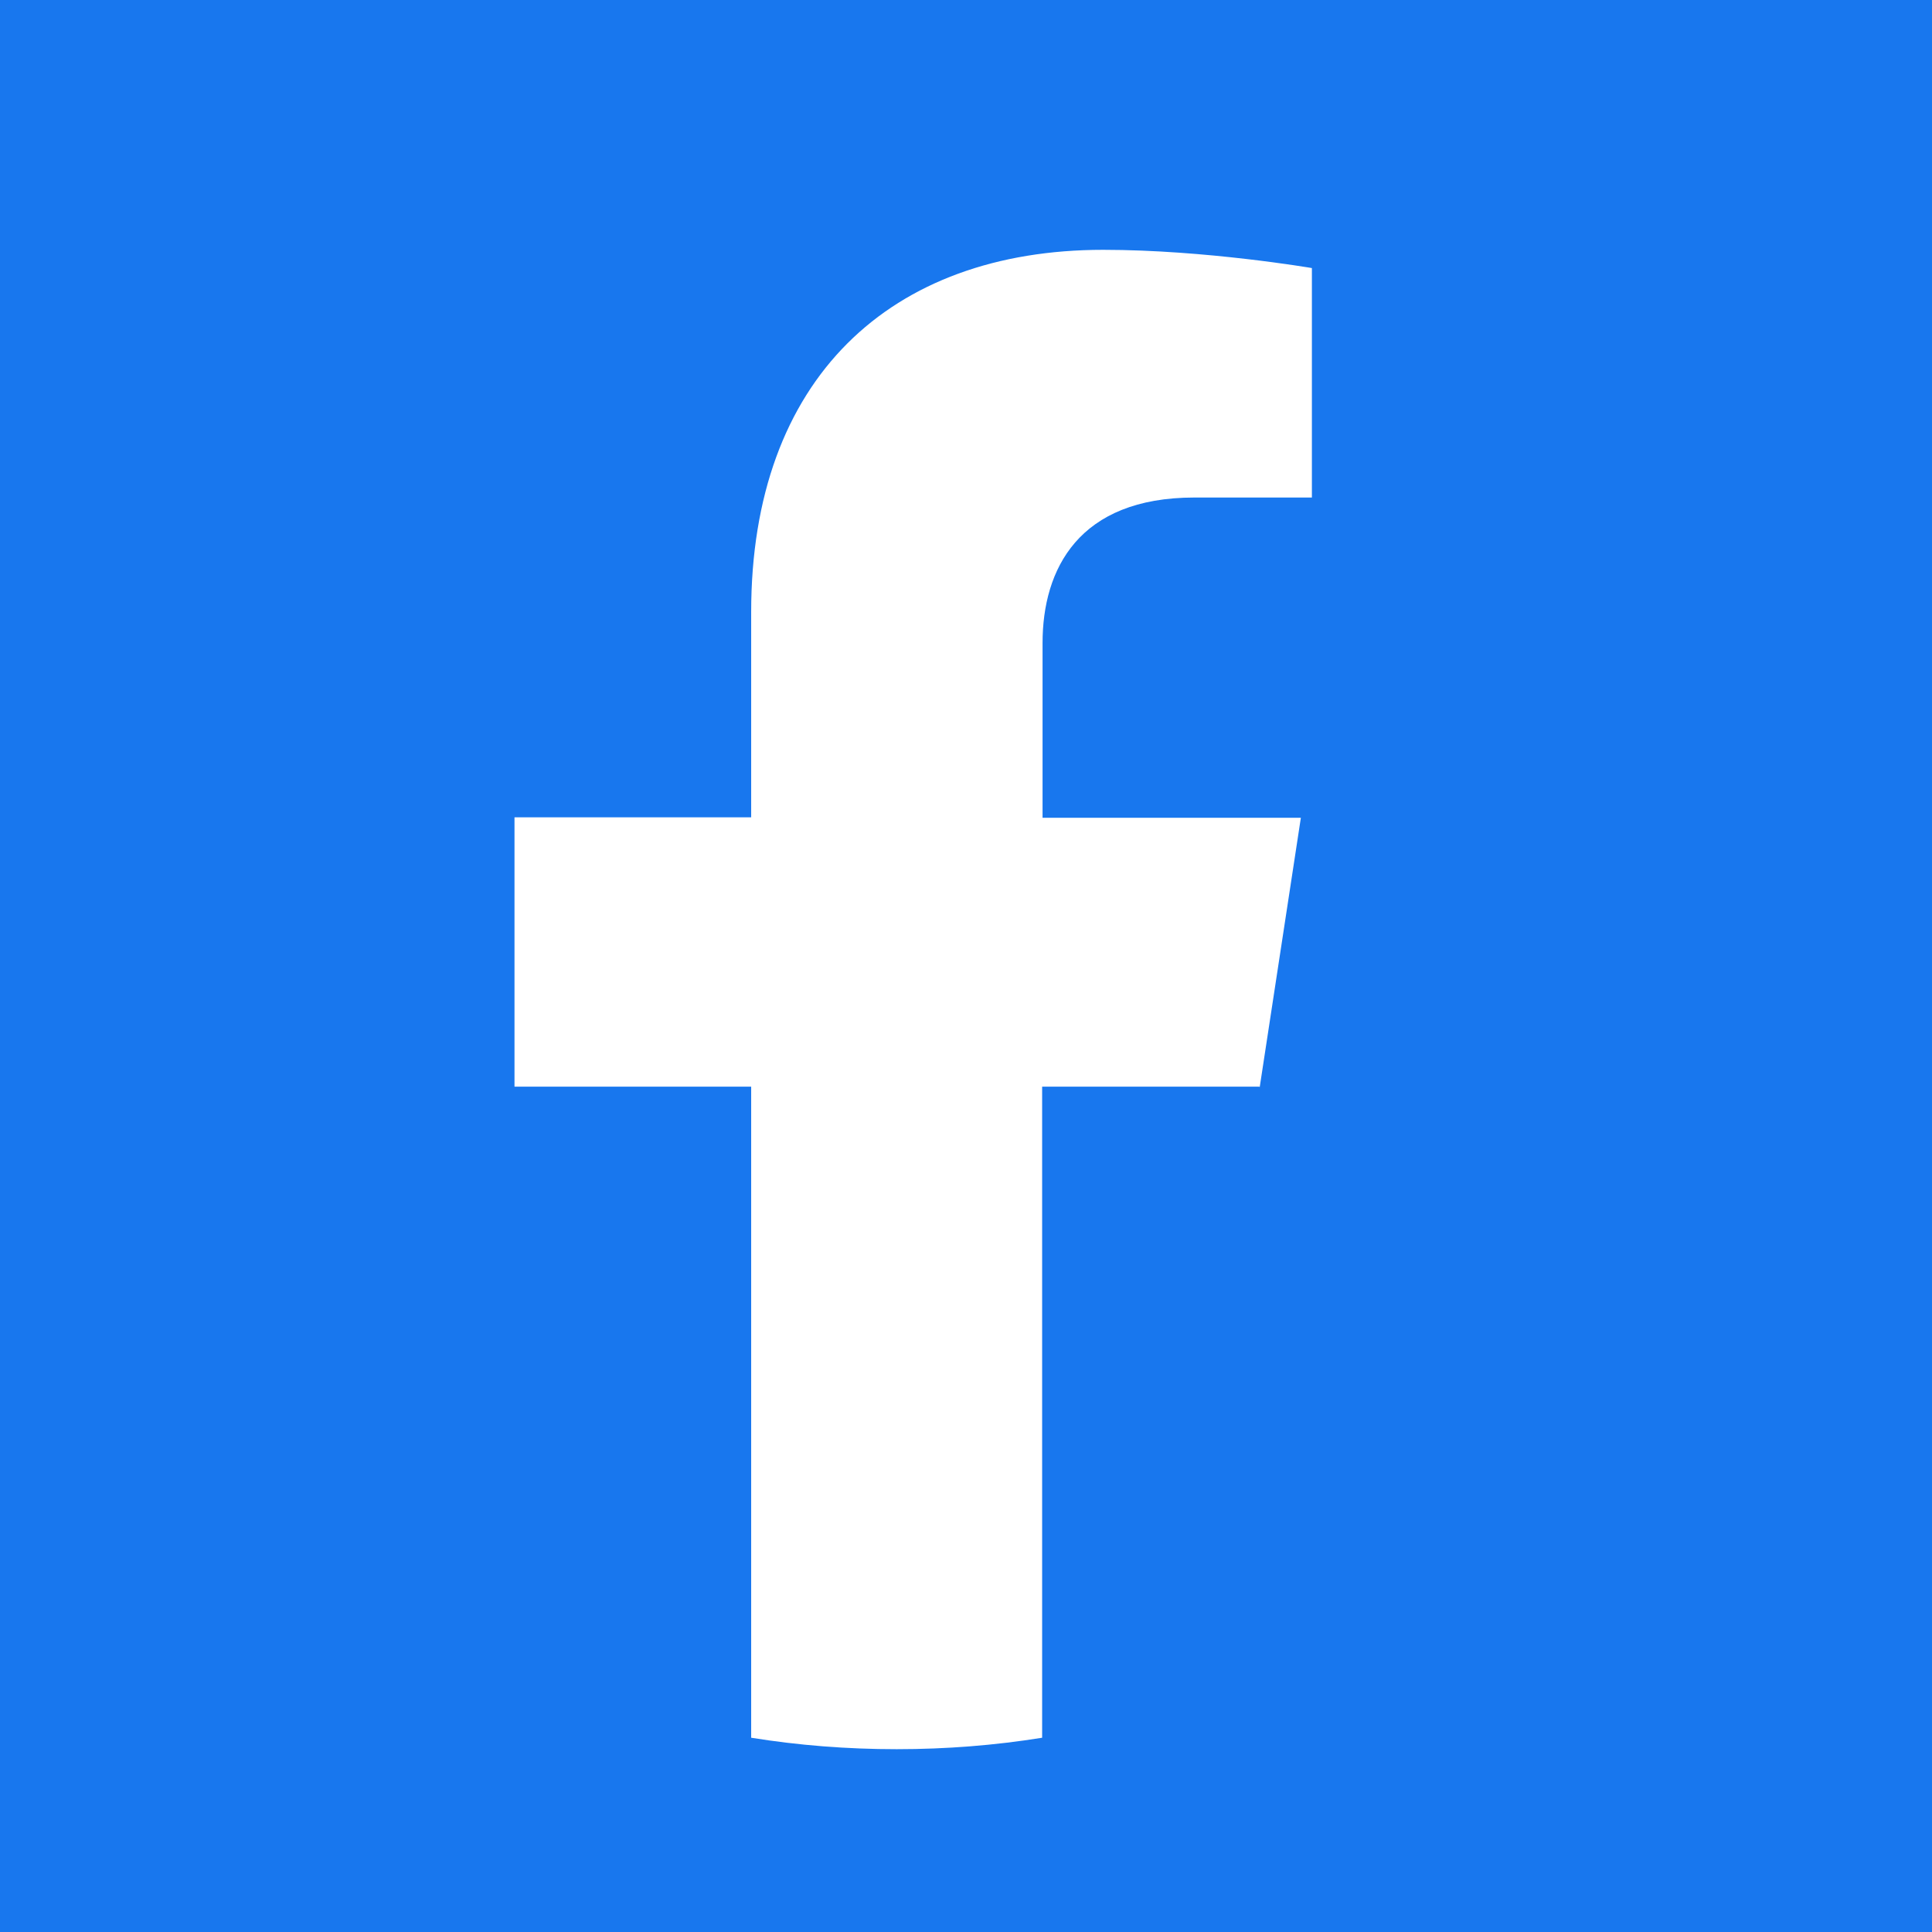 <?xml version="1.0" encoding="UTF-8"?>
<svg id="_レイヤー_2" data-name="レイヤー 2" xmlns="http://www.w3.org/2000/svg" viewBox="0 0 45.55 45.55">
  <defs>
    <style>
      .cls-1 {
        fill: #fff;
      }

      .cls-2 {
        fill: #1877ee;
      }
    </style>
  </defs>
  <g id="_各カラム_バナー_ボタン" data-name="各カラム・バナー・ボタン">
    <g>
      <rect class="cls-2" width="45.55" height="45.55"/>
      <g>
        <path class="cls-2" d="M42.28,22.08c0-10.74-8.71-19.44-19.44-19.44S3.39,11.34,3.39,22.08c0,9.7,7.11,17.75,16.41,19.21v-13.59h-4.94v-5.62h4.94v-4.28c0-4.87,2.9-7.56,7.34-7.56,2.13,0,4.35,.38,4.35,.38v4.78h-2.45c-2.42,0-3.17,1.5-3.17,3.04v3.65h5.39l-.86,5.62h-4.53v13.59c9.3-1.46,16.41-9.5,16.41-19.21Z"/>
        <path class="cls-1" d="M29.7,25.63l.97-6.35h-6.09v-4.12c0-1.74,.85-3.43,3.58-3.43h2.77V6.32s-2.51-.43-4.92-.43c-5.02,0-8.3,3.04-8.3,8.54v4.84h-5.58v6.35h5.58v15.35c1.12,.18,2.26,.27,3.43,.27s2.31-.09,3.43-.27v-15.35h5.12Z"/>
      </g>
    </g>
  </g>
</svg>